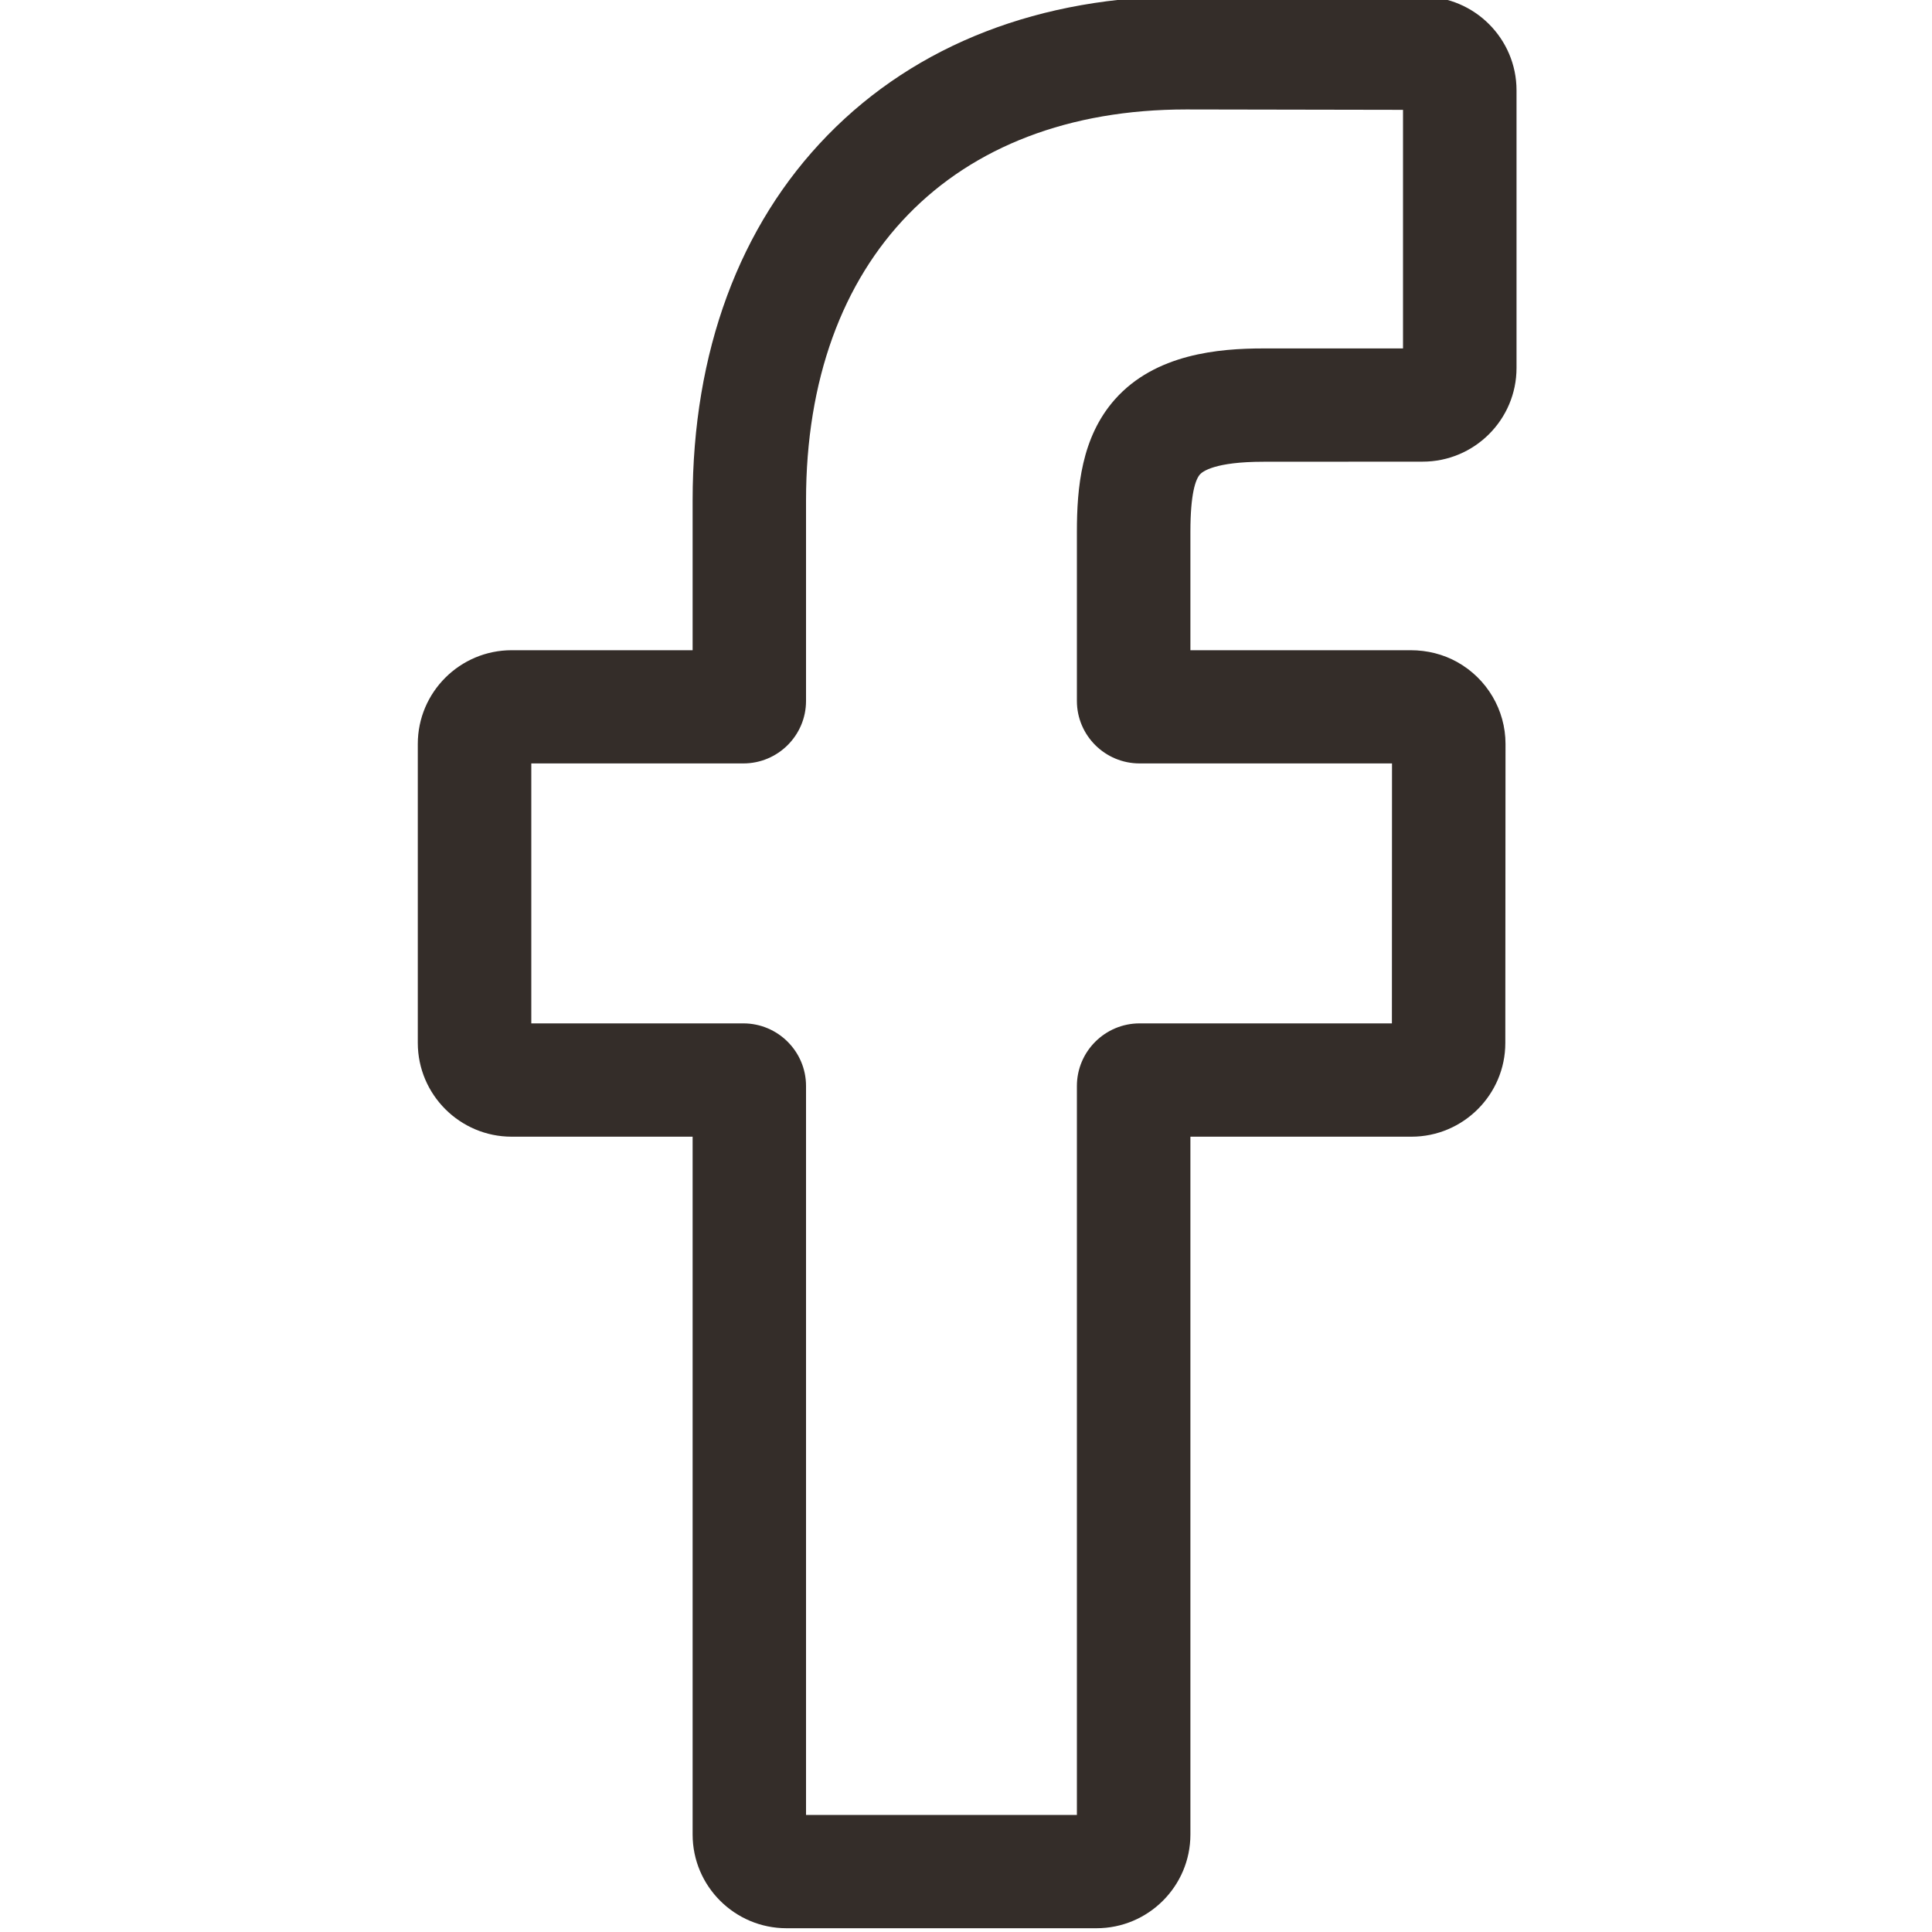 <?xml version="1.0" encoding="UTF-8"?> <svg xmlns="http://www.w3.org/2000/svg" width="20" height="20" viewBox="0 0 20 20" fill="none"> <g clip-path="url(#clip0)"> <path d="M11.351 19.961H8.142C7.606 19.961 7.17 19.526 7.17 18.991V11.767H5.297C4.761 11.767 4.325 11.331 4.325 10.796V7.701C4.325 7.166 4.761 6.731 5.297 6.731H7.17V5.181C7.17 3.644 7.653 2.336 8.568 1.399C9.487 0.458 10.771 -0.039 12.281 -0.039L14.729 -0.035C15.264 -0.034 15.699 0.401 15.699 0.935V3.809C15.699 4.344 15.263 4.779 14.727 4.779L13.079 4.78C12.577 4.78 12.449 4.881 12.422 4.911C12.377 4.962 12.323 5.107 12.323 5.506V6.731H14.603C14.775 6.731 14.941 6.773 15.084 6.853C15.393 7.025 15.585 7.35 15.585 7.701L15.583 10.797C15.583 11.331 15.147 11.767 14.611 11.767H12.323V18.991C12.323 19.526 11.887 19.961 11.351 19.961ZM8.344 18.788H11.148V11.242C11.148 10.885 11.439 10.594 11.797 10.594H14.409L14.41 7.903H11.797C11.439 7.903 11.148 7.613 11.148 7.256V5.506C11.148 5.048 11.194 4.527 11.541 4.135C11.96 3.662 12.619 3.607 13.079 3.607L14.524 3.607V1.137L12.28 1.133C9.853 1.133 8.344 2.684 8.344 5.181V7.256C8.344 7.613 8.053 7.903 7.695 7.903H5.5V10.594H7.695C8.053 10.594 8.344 10.885 8.344 11.242V18.788ZM14.726 1.137H14.726H14.726Z" fill="#342D29"></path> </g> <defs> <clipPath id="clip0"> <rect width="20" height="20" fill="white"></rect> </clipPath> </defs> </svg> 